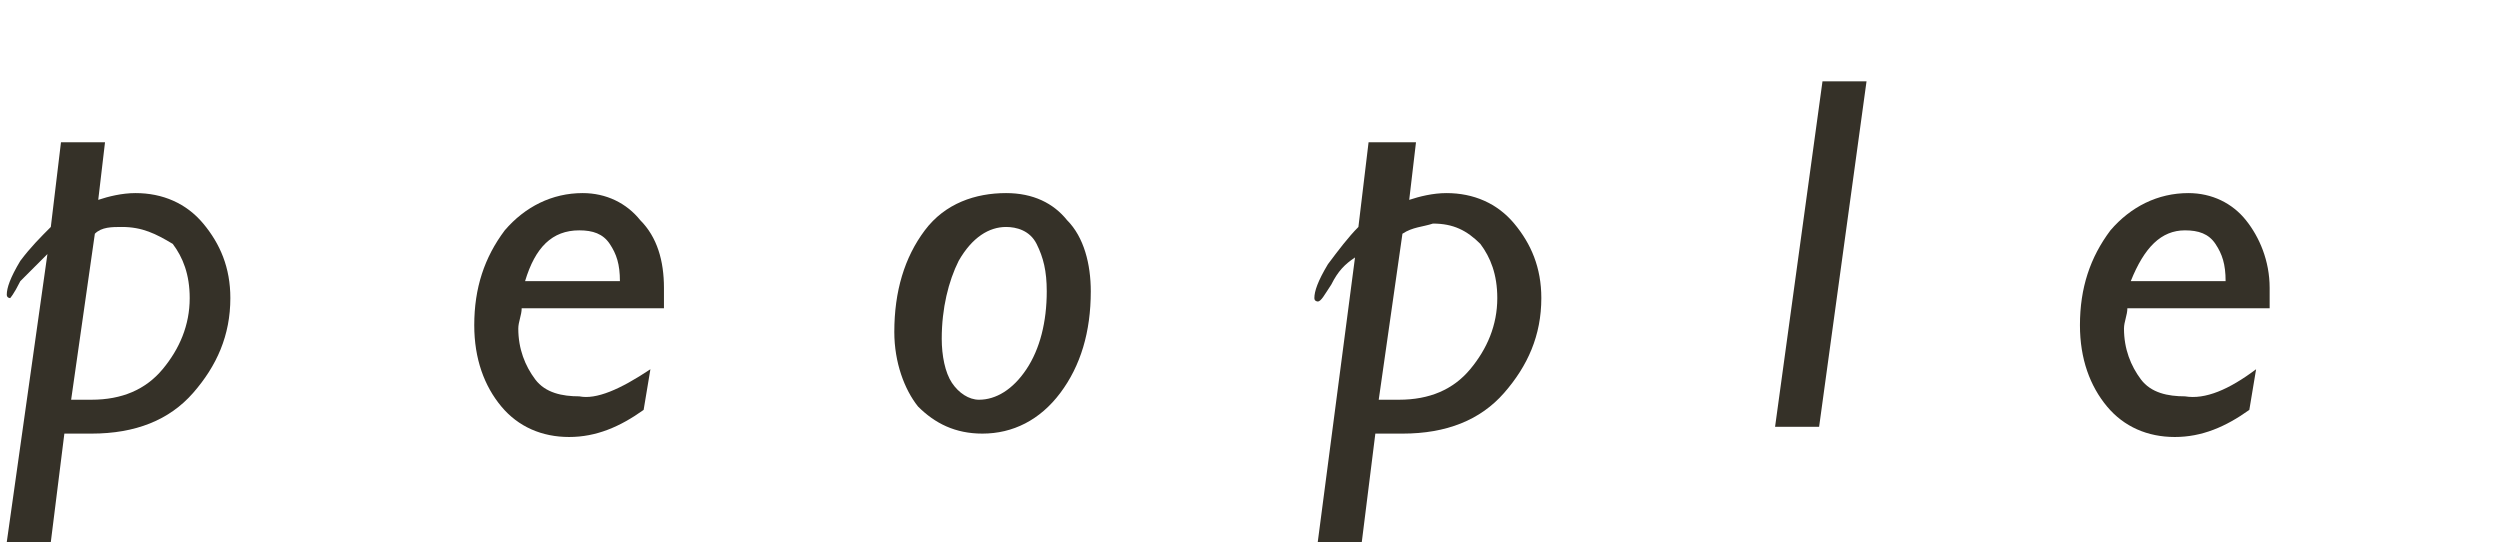 <?xml version="1.0" encoding="utf-8"?>
<!-- Generator: Adobe Illustrator 22.0.1, SVG Export Plug-In . SVG Version: 6.00 Build 0)  -->
<svg version="1.1" id="レイヤー_1" xmlns="http://www.w3.org/2000/svg" xmlns:xlink="http://www.w3.org/1999/xlink" x="0px"
	 y="0px" viewBox="0 0 73.8 16.2" style="enable-background:new 0 0 73.8 16.2;" xml:space="preserve">
<style type="text/css">
	.st0{enable-background:new    ;}
	.st1{fill:#353128;}
</style>
<title>lnav_people_black</title>
<g id="レイヤー_2_1_">
	<g id="UI">
		<g class="st0">
			<path class="st1" d="M3.1,4.2L2.9,5.9C3.2,5.8,3.6,5.7,4,5.7c0.8,0,1.5,0.3,2,0.9c0.5,0.6,0.8,1.3,0.8,2.2c0,1.1-0.4,2-1.1,2.8
				c-0.7,0.8-1.7,1.2-3,1.2H1.9l-0.4,3.2H0.2l1.2-8.5C1.1,7.8,0.9,8,0.6,8.3C0.4,8.7,0.3,8.8,0.3,8.8c0,0-0.1,0-0.1-0.1
				c0-0.2,0.1-0.5,0.4-1C0.9,7.3,1.2,7,1.5,6.7l0.3-2.5H3.1z M2.8,6.9l-0.7,4.9h0.6c0.9,0,1.6-0.3,2.1-0.9s0.8-1.3,0.8-2.1
				c0-0.7-0.2-1.2-0.5-1.6C4.6,6.9,4.2,6.7,3.6,6.7C3.3,6.7,3,6.7,2.8,6.9z"/>
			<path class="st1" d="M19.2,10.9L19,12.1c-0.7,0.5-1.4,0.8-2.2,0.8c-0.8,0-1.5-0.3-2-0.9c-0.5-0.6-0.8-1.4-0.8-2.4
				c0-1.1,0.3-2,0.9-2.8c0.6-0.7,1.4-1.1,2.3-1.1c0.7,0,1.3,0.3,1.7,0.8c0.5,0.5,0.7,1.2,0.7,2c0,0.2,0,0.4,0,0.6h-4.2
				c0,0.2-0.1,0.4-0.1,0.6c0,0.6,0.2,1.1,0.5,1.5c0.3,0.4,0.8,0.5,1.3,0.5C17.6,11.8,18.3,11.5,19.2,10.9z M15.5,8.3h2.8
				c0-0.5-0.1-0.8-0.3-1.1c-0.2-0.3-0.5-0.4-0.9-0.4C16.3,6.8,15.8,7.3,15.5,8.3z"/>
			<path class="st1" d="M29.7,5.7c0.8,0,1.4,0.3,1.8,0.8C32,7,32.2,7.8,32.2,8.6c0,1.2-0.3,2.2-0.9,3s-1.4,1.2-2.3,1.2
				c-0.8,0-1.4-0.3-1.9-0.8c-0.4-0.5-0.7-1.3-0.7-2.2c0-1.2,0.3-2.2,0.9-3S28.8,5.7,29.7,5.7z M29.7,6.7c-0.5,0-1,0.3-1.4,1
				C28,8.3,27.8,9.1,27.8,10c0,0.5,0.1,1,0.3,1.3c0.2,0.3,0.5,0.5,0.8,0.5c0.5,0,1-0.3,1.4-0.9c0.4-0.6,0.6-1.4,0.6-2.3
				c0-0.6-0.1-1-0.3-1.4S30,6.7,29.7,6.7z"/>
			<path class="st1" d="M41.8,4.2l-0.2,1.7c0.3-0.1,0.7-0.2,1.1-0.2c0.8,0,1.5,0.3,2,0.9c0.5,0.6,0.8,1.3,0.8,2.2
				c0,1.1-0.4,2-1.1,2.8c-0.7,0.8-1.7,1.2-3,1.2h-0.8l-0.4,3.2h-1.3L40,7.6c-0.3,0.2-0.5,0.4-0.7,0.8c-0.2,0.3-0.3,0.5-0.4,0.5
				c0,0-0.1,0-0.1-0.1c0-0.2,0.1-0.5,0.4-1c0.3-0.4,0.6-0.8,0.9-1.1l0.3-2.5H41.8z M41.4,6.9l-0.7,4.9h0.6c0.9,0,1.6-0.3,2.1-0.9
				c0.5-0.6,0.8-1.3,0.8-2.1c0-0.7-0.2-1.2-0.5-1.6c-0.4-0.4-0.8-0.6-1.4-0.6C42,6.7,41.7,6.7,41.4,6.9z"/>
			<path class="st1" d="M55.1,2.4l-1.4,10.2h-1.3l1.4-10.2H55.1z"/>
			<path class="st1" d="M66.6,10.9l-0.2,1.2c-0.7,0.5-1.4,0.8-2.2,0.8c-0.8,0-1.5-0.3-2-0.9c-0.5-0.6-0.8-1.4-0.8-2.4
				c0-1.1,0.3-2,0.9-2.8c0.6-0.7,1.4-1.1,2.3-1.1c0.7,0,1.3,0.3,1.7,0.8C66.7,7,67,7.7,67,8.5c0,0.2,0,0.4,0,0.6h-4.2
				c0,0.2-0.1,0.4-0.1,0.6c0,0.6,0.2,1.1,0.5,1.5c0.3,0.4,0.8,0.5,1.3,0.5C65.1,11.8,65.8,11.5,66.6,10.9z M62.9,8.3h2.8
				c0-0.5-0.1-0.8-0.3-1.1c-0.2-0.3-0.5-0.4-0.9-0.4C63.8,6.8,63.3,7.3,62.9,8.3z"/>
		</g>
	</g>
</g>
</svg>
